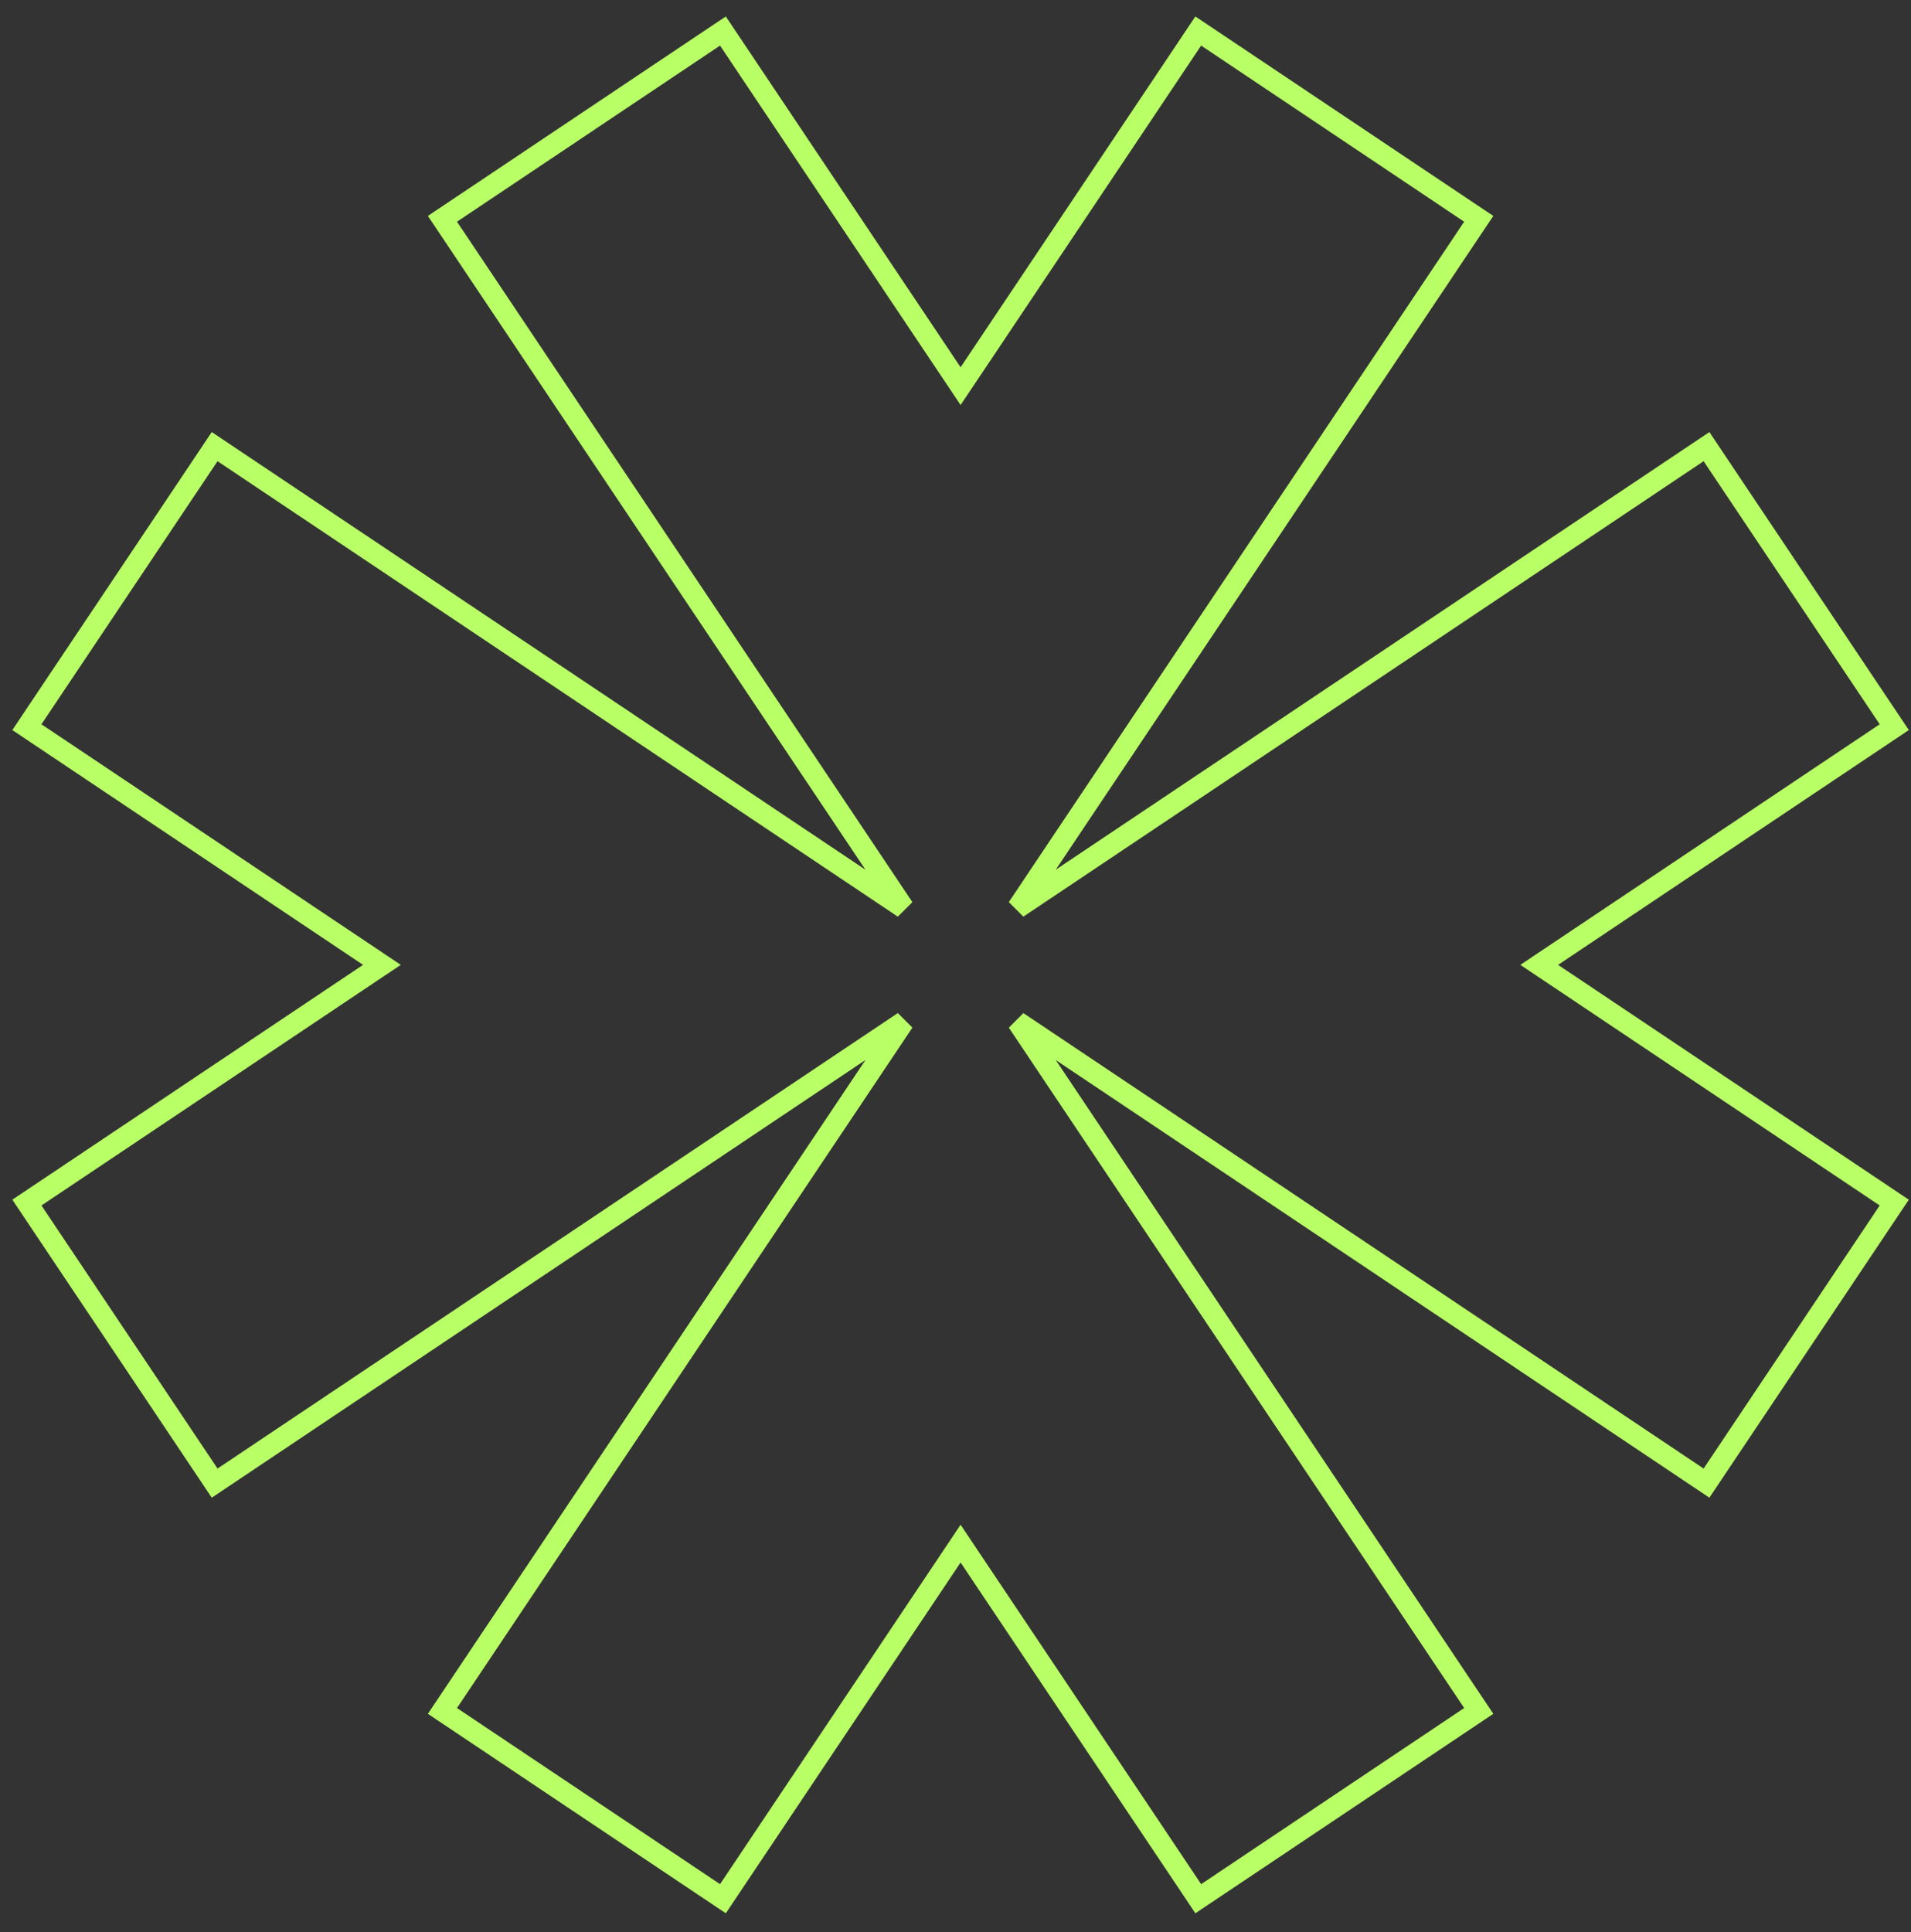 <svg width="91" height="92" viewBox="0 0 91 92" fill="none" xmlns="http://www.w3.org/2000/svg">
<rect x="0" y="0" width="91" height="92" fill="#333333" stroke="none"/>
<path d="M48.454 48.65L48.039 48.928L48.732 48.234L48.454 48.65ZM81.262 70.612L81.677 70.89L81.399 71.305L80.984 71.027L81.262 70.612ZM70.416 81.457L70.832 81.179L71.11 81.595L70.695 81.873L70.416 81.457ZM57.06 90.398L57.338 90.814L56.923 91.092L56.645 90.677L57.06 90.398ZM45.742 73.492L45.327 73.214L45.742 72.593L46.158 73.214L45.742 73.492ZM34.425 90.398L34.84 90.677L34.562 91.092L34.147 90.814L34.425 90.398ZM21.069 81.457L20.791 81.873L20.375 81.595L20.653 81.179L21.069 81.457ZM43.032 48.647L42.754 48.232L43.448 48.925L43.032 48.647ZM10.222 70.612L10.5 71.027L10.084 71.305L9.806 70.89L10.222 70.612ZM1.281 57.255L0.865 57.533L0.587 57.118L1.002 56.84L1.281 57.255ZM18.187 45.938L18.465 45.522L19.086 45.938L18.465 46.353L18.187 45.938ZM1.281 34.62L1.002 35.036L0.587 34.758L0.865 34.342L1.281 34.62ZM10.222 21.264L9.806 20.986L10.084 20.57L10.5 20.849L10.222 21.264ZM43.032 43.228L43.447 42.95L42.754 43.643L43.032 43.228ZM21.068 10.418L20.653 10.696L20.375 10.281L20.79 10.003L21.068 10.418ZM34.425 1.477L34.146 1.062L34.562 0.784L34.84 1.199L34.425 1.477ZM45.742 18.384L46.158 18.662L45.742 19.283L45.327 18.662L45.742 18.384ZM57.06 1.477L56.644 1.199L56.922 0.784L57.338 1.062L57.06 1.477ZM70.416 10.418L70.694 10.003L71.11 10.281L70.831 10.696L70.416 10.418ZM48.453 43.227L48.731 43.642L48.038 42.949L48.453 43.227ZM81.262 21.264L80.984 20.849L81.399 20.57L81.677 20.986L81.262 21.264ZM90.203 34.62L90.618 34.342L90.896 34.758L90.481 35.036L90.203 34.62ZM73.296 45.938L73.018 46.353L72.397 45.938L73.018 45.522L73.296 45.938ZM90.203 57.255L90.481 56.84L90.896 57.118L90.618 57.534L90.203 57.255ZM48.732 48.234L81.54 70.196L80.984 71.027L48.176 49.065L48.732 48.234ZM70.001 81.736L48.039 48.928L48.87 48.371L70.832 81.179L70.001 81.736ZM56.782 89.983L70.138 81.042L70.695 81.873L57.338 90.814L56.782 89.983ZM46.158 73.214L57.476 90.12L56.645 90.677L45.327 73.77L46.158 73.214ZM34.01 90.12L45.327 73.214L46.158 73.77L34.84 90.677L34.01 90.12ZM21.347 81.042L34.703 89.983L34.147 90.814L20.791 81.873L21.347 81.042ZM43.448 48.925L21.484 81.736L20.653 81.179L42.617 48.369L43.448 48.925ZM9.943 70.196L42.754 48.232L43.311 49.063L10.5 71.027L9.943 70.196ZM1.696 56.977L10.637 70.334L9.806 70.89L0.865 57.533L1.696 56.977ZM18.465 46.353L1.559 57.671L1.002 56.84L17.909 45.522L18.465 46.353ZM1.559 34.205L18.465 45.522L17.909 46.353L1.002 35.036L1.559 34.205ZM10.637 21.542L1.696 34.898L0.865 34.342L9.806 20.986L10.637 21.542ZM42.754 43.643L9.943 21.68L10.5 20.849L43.31 42.812L42.754 43.643ZM21.484 10.14L43.447 42.95L42.616 43.506L20.653 10.696L21.484 10.14ZM34.703 1.893L21.346 10.834L20.79 10.003L34.146 1.062L34.703 1.893ZM45.327 18.662L34.009 1.755L34.84 1.199L46.158 18.106L45.327 18.662ZM57.475 1.755L46.158 18.662L45.327 18.106L56.644 1.199L57.475 1.755ZM70.138 10.834L56.782 1.893L57.338 1.062L70.694 10.003L70.138 10.834ZM48.038 42.949L70 10.14L70.831 10.696L48.869 43.505L48.038 42.949ZM81.54 21.68L48.731 43.642L48.175 42.811L80.984 20.849L81.54 21.68ZM89.787 34.898L80.846 21.542L81.677 20.986L90.618 34.342L89.787 34.898ZM73.018 45.522L89.924 34.205L90.481 35.036L73.574 46.353L73.018 45.522ZM89.924 57.671L73.018 46.353L73.574 45.522L90.481 56.84L89.924 57.671ZM80.846 70.334L89.787 56.977L90.618 57.534L81.677 70.89L80.846 70.334Z" fill="#B9FF66"/>
</svg>

